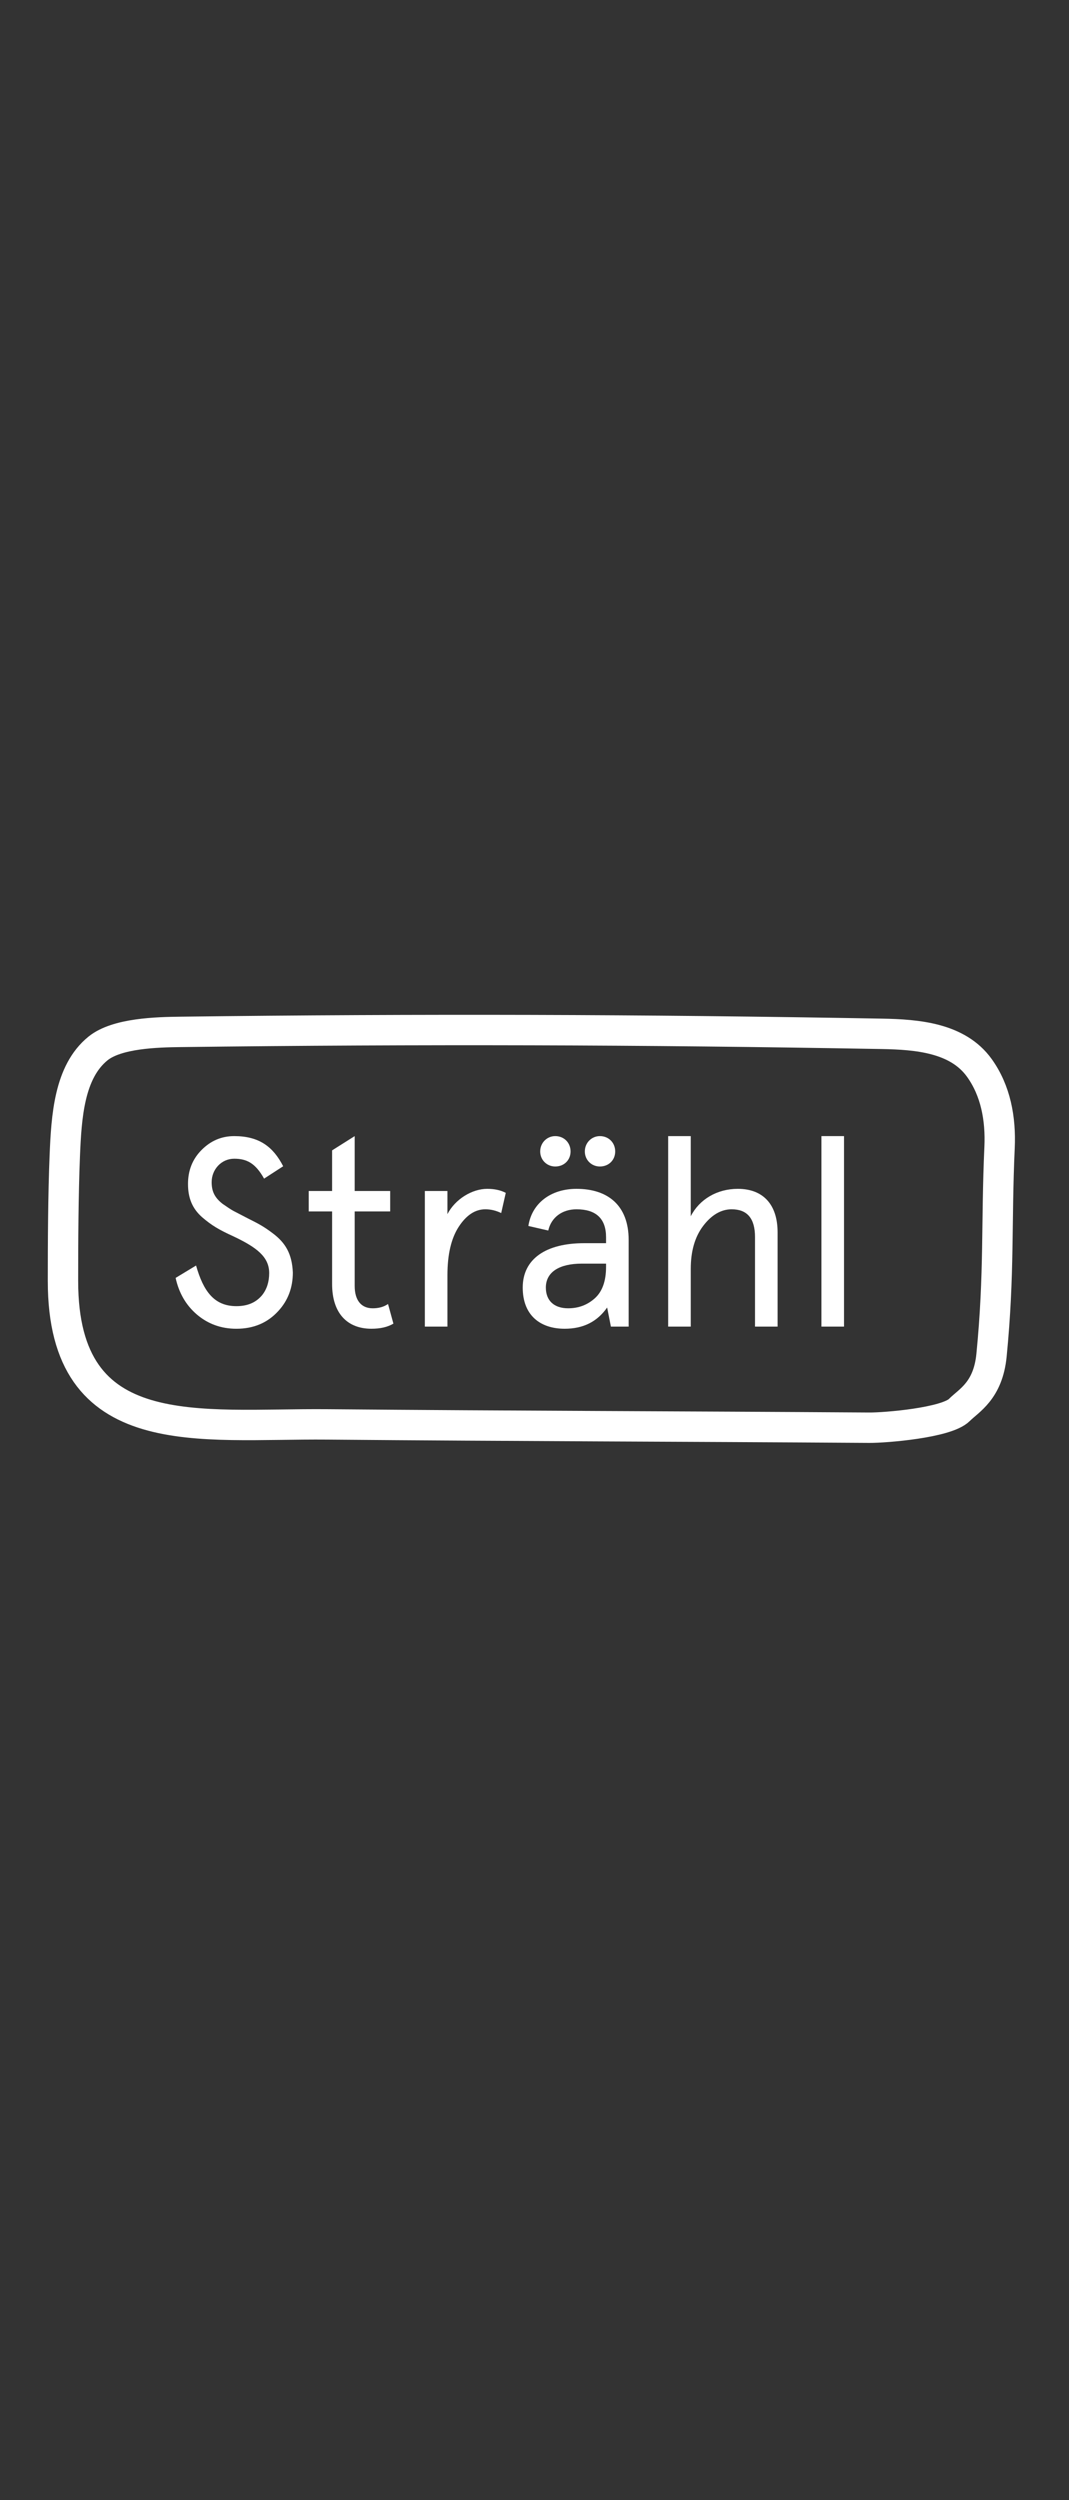 <?xml version="1.0" encoding="UTF-8"?>
<svg id="Layer_1" data-name="Layer 1" xmlns="http://www.w3.org/2000/svg" viewBox="0 0 127.233 297.329">
  <rect x="0" y="0" width="127.233" height="297.329" fill="#333333" stroke="none"/>
  <defs>
    <style>
      .cls-1 {
        fill: none;
        stroke: #fff;
        stroke-linecap: round;
        stroke-linejoin: round;
        stroke-width: 3.615px;
      }

      .cls-2 {
        fill: #fff;
        stroke-width: 0px;
      }
    </style>
  </defs>
  <g>
    <path class="cls-2" d="m31.431,140.17c-1.023-1.824-2.048-2.368-3.552-2.368-1.535,0-2.688,1.28-2.688,2.784,0,1.056.32,1.824,1.312,2.592.513.352.929.64,1.28.832l1.728.896c1.28.641,1.888.96,2.944,1.76,1.504,1.12,2.304,2.433,2.399,4.672,0,1.792-.576,3.328-1.728,4.576-1.28,1.407-2.944,2.111-4.992,2.111-1.823,0-3.392-.576-4.703-1.695-1.312-1.12-2.144-2.592-2.528-4.353l2.433-1.472c.863,3.04,2.144,4.832,4.799,4.832,1.312,0,2.305-.416,3.04-1.28.576-.704.864-1.6.864-2.655,0-1.952-1.536-3.072-4.224-4.352-1.76-.801-2.624-1.312-3.776-2.305-1.151-1.023-1.663-2.271-1.663-3.936,0-1.632.544-2.976,1.632-4.063s2.367-1.632,3.871-1.632c2.976,0,4.64,1.28,5.824,3.584l-2.272,1.472Z"/>
    <path class="cls-2" d="m36.743,144.073v-2.432h2.784v-4.831l2.688-1.696v6.527h4.224v2.432h-4.224v8.863c0,1.696.769,2.656,2.145,2.656.703,0,1.312-.16,1.823-.512l.641,2.336c-.704.416-1.568.607-2.624.607-2.848,0-4.672-1.824-4.672-5.312v-8.64h-2.784Z"/>
    <path class="cls-2" d="m59.654,144.265c-.607-.288-1.216-.448-1.888-.448-1.216,0-2.271.704-3.168,2.08-.896,1.376-1.344,3.296-1.344,5.76v6.111h-2.688v-16.127h2.688v2.752c.928-1.792,2.943-3.008,4.735-3.008.864,0,1.601.16,2.208.479l-.544,2.4Z"/>
    <path class="cls-2" d="m74.822,157.768h-2.112l-.447-2.271c-1.185,1.695-2.849,2.527-5.056,2.527-2.912,0-4.992-1.6-4.992-4.896,0-3.424,2.784-5.279,7.296-5.279h2.623v-.704c0-2.208-1.184-3.328-3.52-3.328-1.695,0-3.008.96-3.359,2.528l-2.368-.544c.416-2.72,2.688-4.416,5.728-4.416,3.744,0,6.208,1.983,6.208,6.079v10.304Zm-6.912-20.83c0,1.023-.768,1.791-1.823,1.791-.992,0-1.792-.768-1.792-1.791,0-1.024.8-1.824,1.792-1.824,1.056,0,1.823.8,1.823,1.824Zm-.287,18.654c1.216,0,2.271-.384,3.167-1.184.896-.801,1.344-2.048,1.344-3.744v-.384h-2.879c-2.721,0-4.288,1.023-4.288,2.848,0,1.536.96,2.464,2.656,2.464Zm5.599-18.654c0,1.023-.768,1.791-1.823,1.791-.992,0-1.792-.768-1.792-1.791,0-1.024.8-1.824,1.792-1.824,1.056,0,1.823.8,1.823,1.824Z"/>
    <path class="cls-2" d="m92.55,157.768h-2.688v-10.655c0-2.208-.928-3.296-2.783-3.296-1.248,0-2.4.672-3.392,1.984-.992,1.312-1.473,3.008-1.473,5.119v6.848h-2.688v-22.654h2.688v9.535c1.024-2.016,3.137-3.264,5.6-3.264,2.977,0,4.736,1.824,4.736,5.184v11.199Z"/>
    <path class="cls-2" d="m97.767,135.114h2.688v22.654h-2.688v-22.654Z"/>
  </g>
  <path class="cls-1" d="m7.495,152.369c0-4.465.026-10.34.217-14.936.192-4.617.514-9.959,3.952-12.741,2.254-1.824,7.013-1.938,9.836-1.973,28.815-.359,54.634-.282,83.447.231,4.22.075,9.04.466,11.617,4.054,1.949,2.713,2.559,6.049,2.404,9.471-.408,9.031,0,14.936-.957,24.702-.415,4.231-2.693,5.374-3.83,6.511-1.532,1.532-8.832,2.12-10.723,2.106-22.875-.162-41.936-.191-64.499-.394-15.293-.137-31.463,2.692-31.463-17.032Z"/>
</svg>